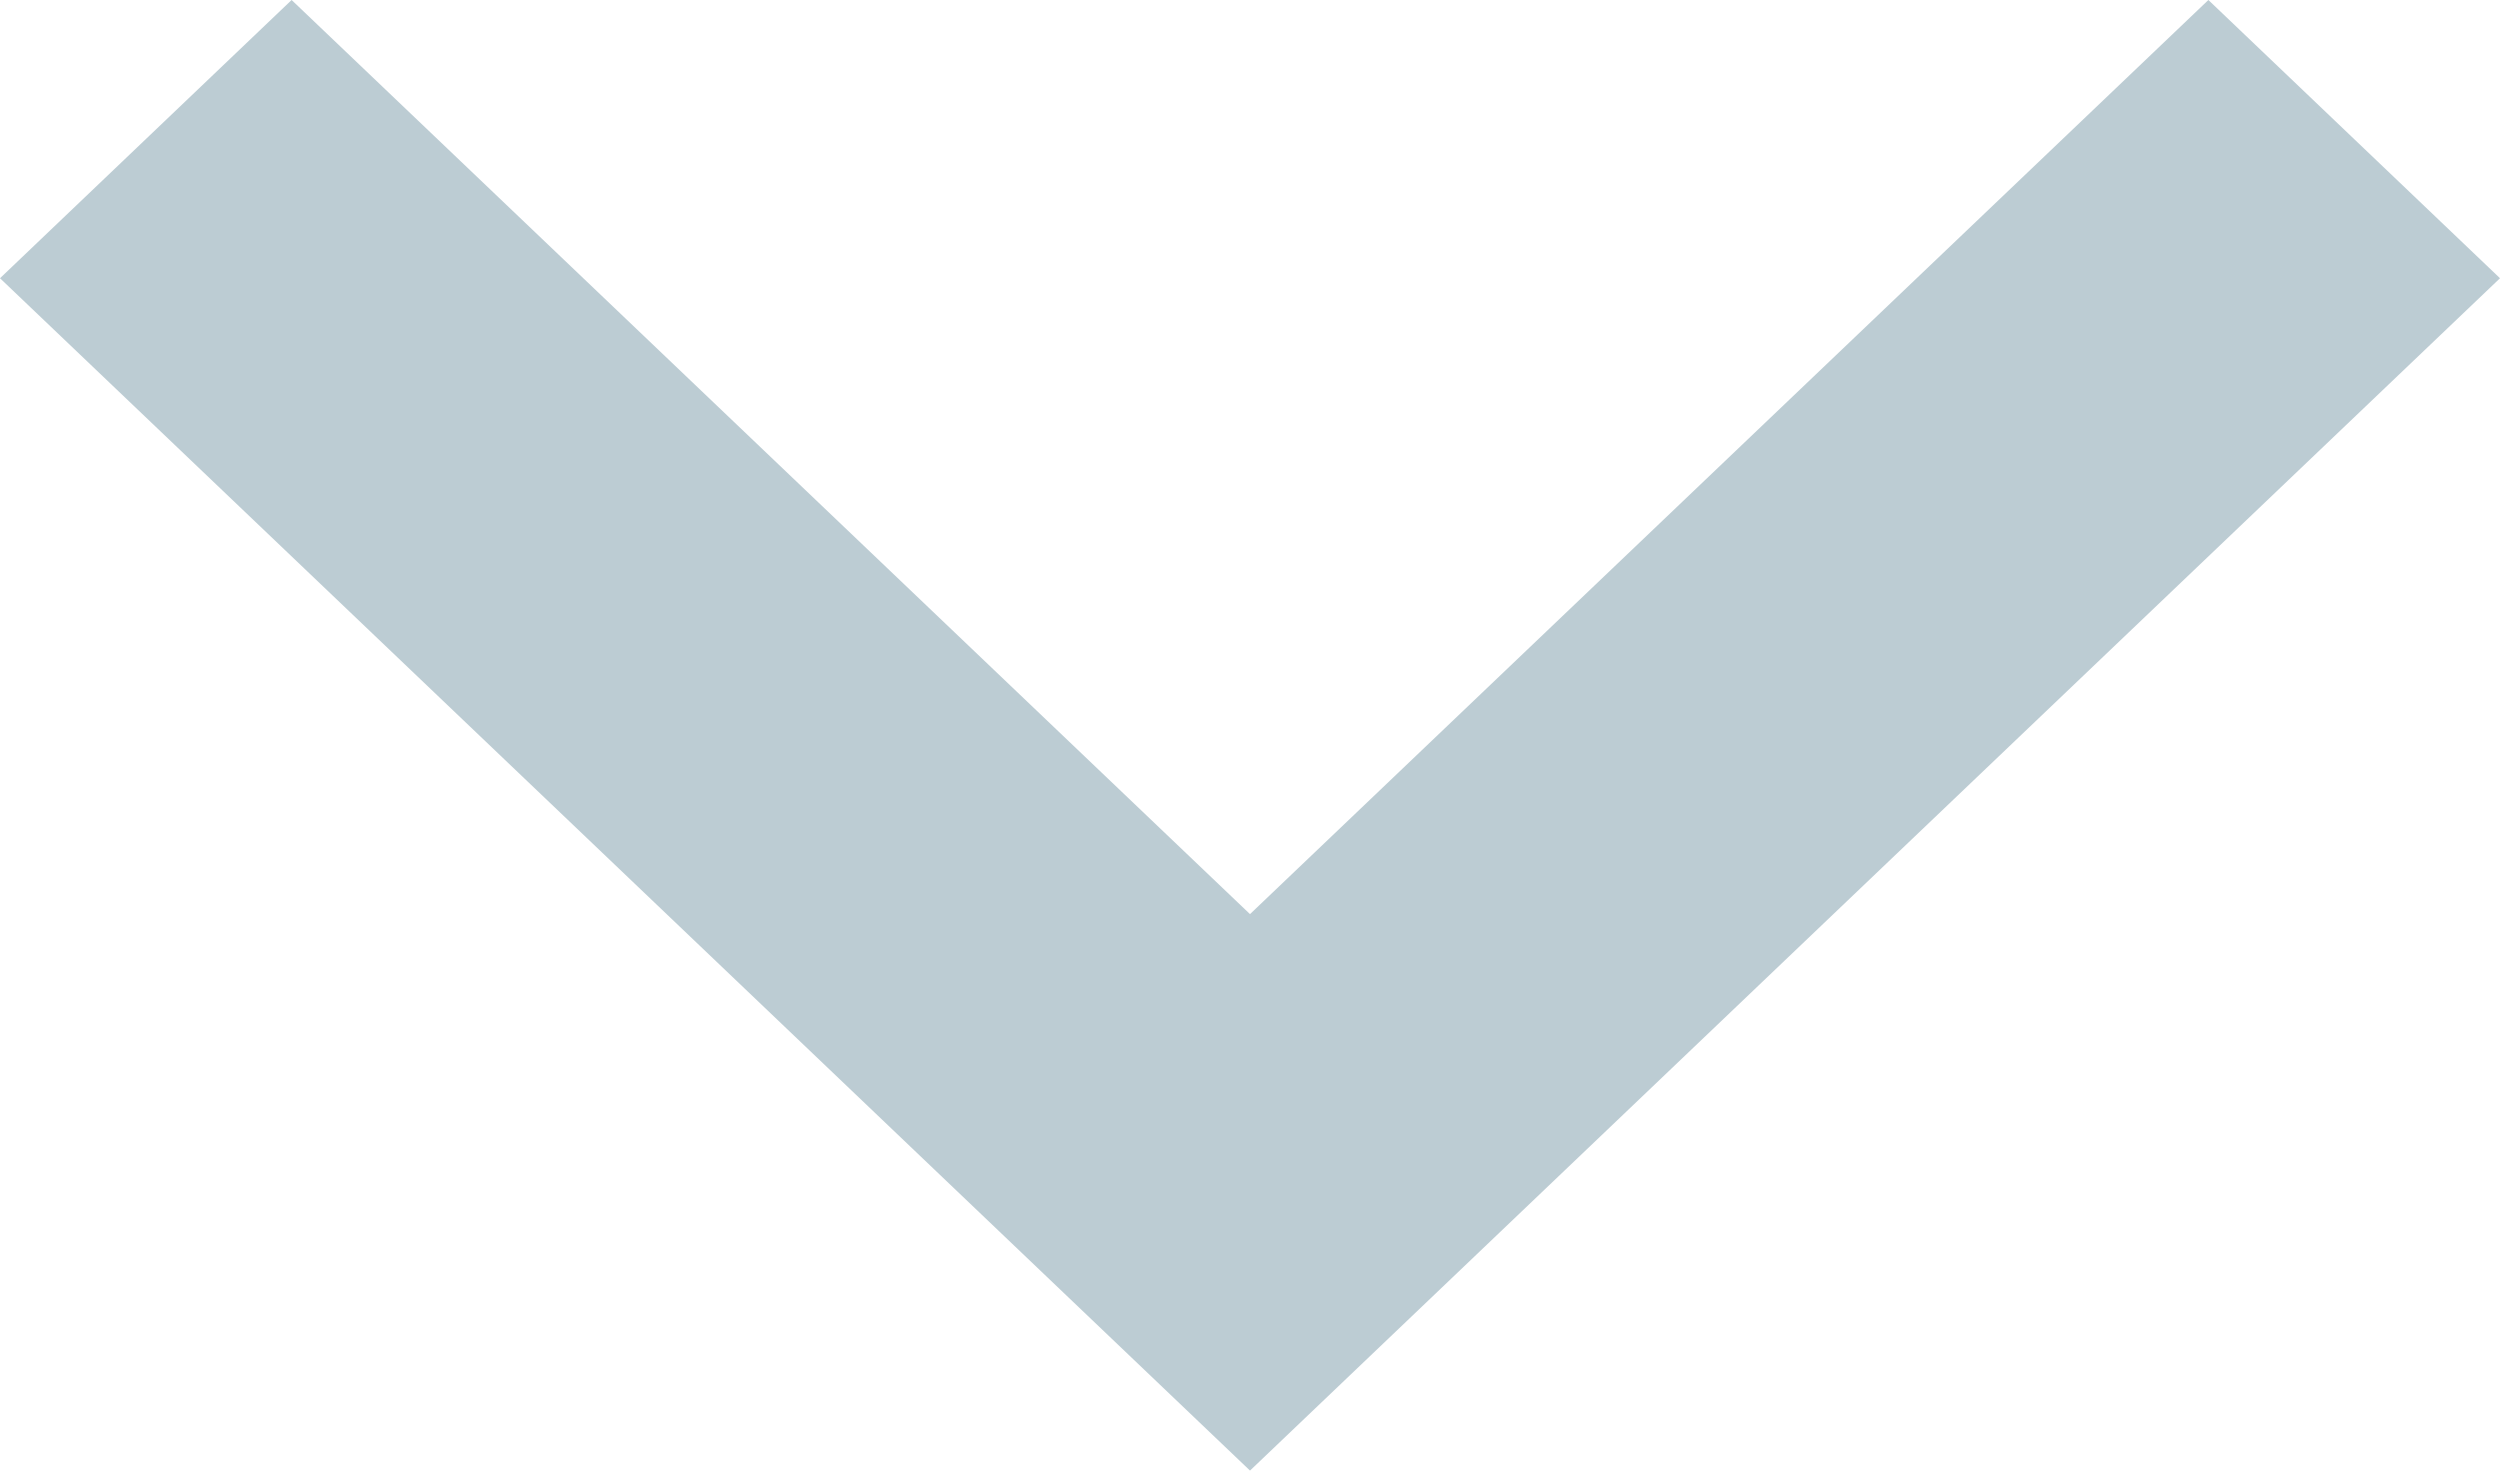 <?xml version="1.0" encoding="utf-8"?>
<svg width="17px" height="10px" viewBox="0 0 17 10" version="1.1" xmlns:xlink="http://www.w3.org/1999/xlink" xmlns="http://www.w3.org/2000/svg">
  <g id="Arrow-Down">
    <path d="M0 1.983L1.892 0L10 8.5L1.892 17L0 15.017L6.216 8.5L0 1.983Z" transform="matrix(1.1924881E-08 1 -1 1.1924881E-08 17 0)" id="Shape" fill="#BCCCD3" fill-rule="evenodd" stroke="none" />
  </g>
</svg>
